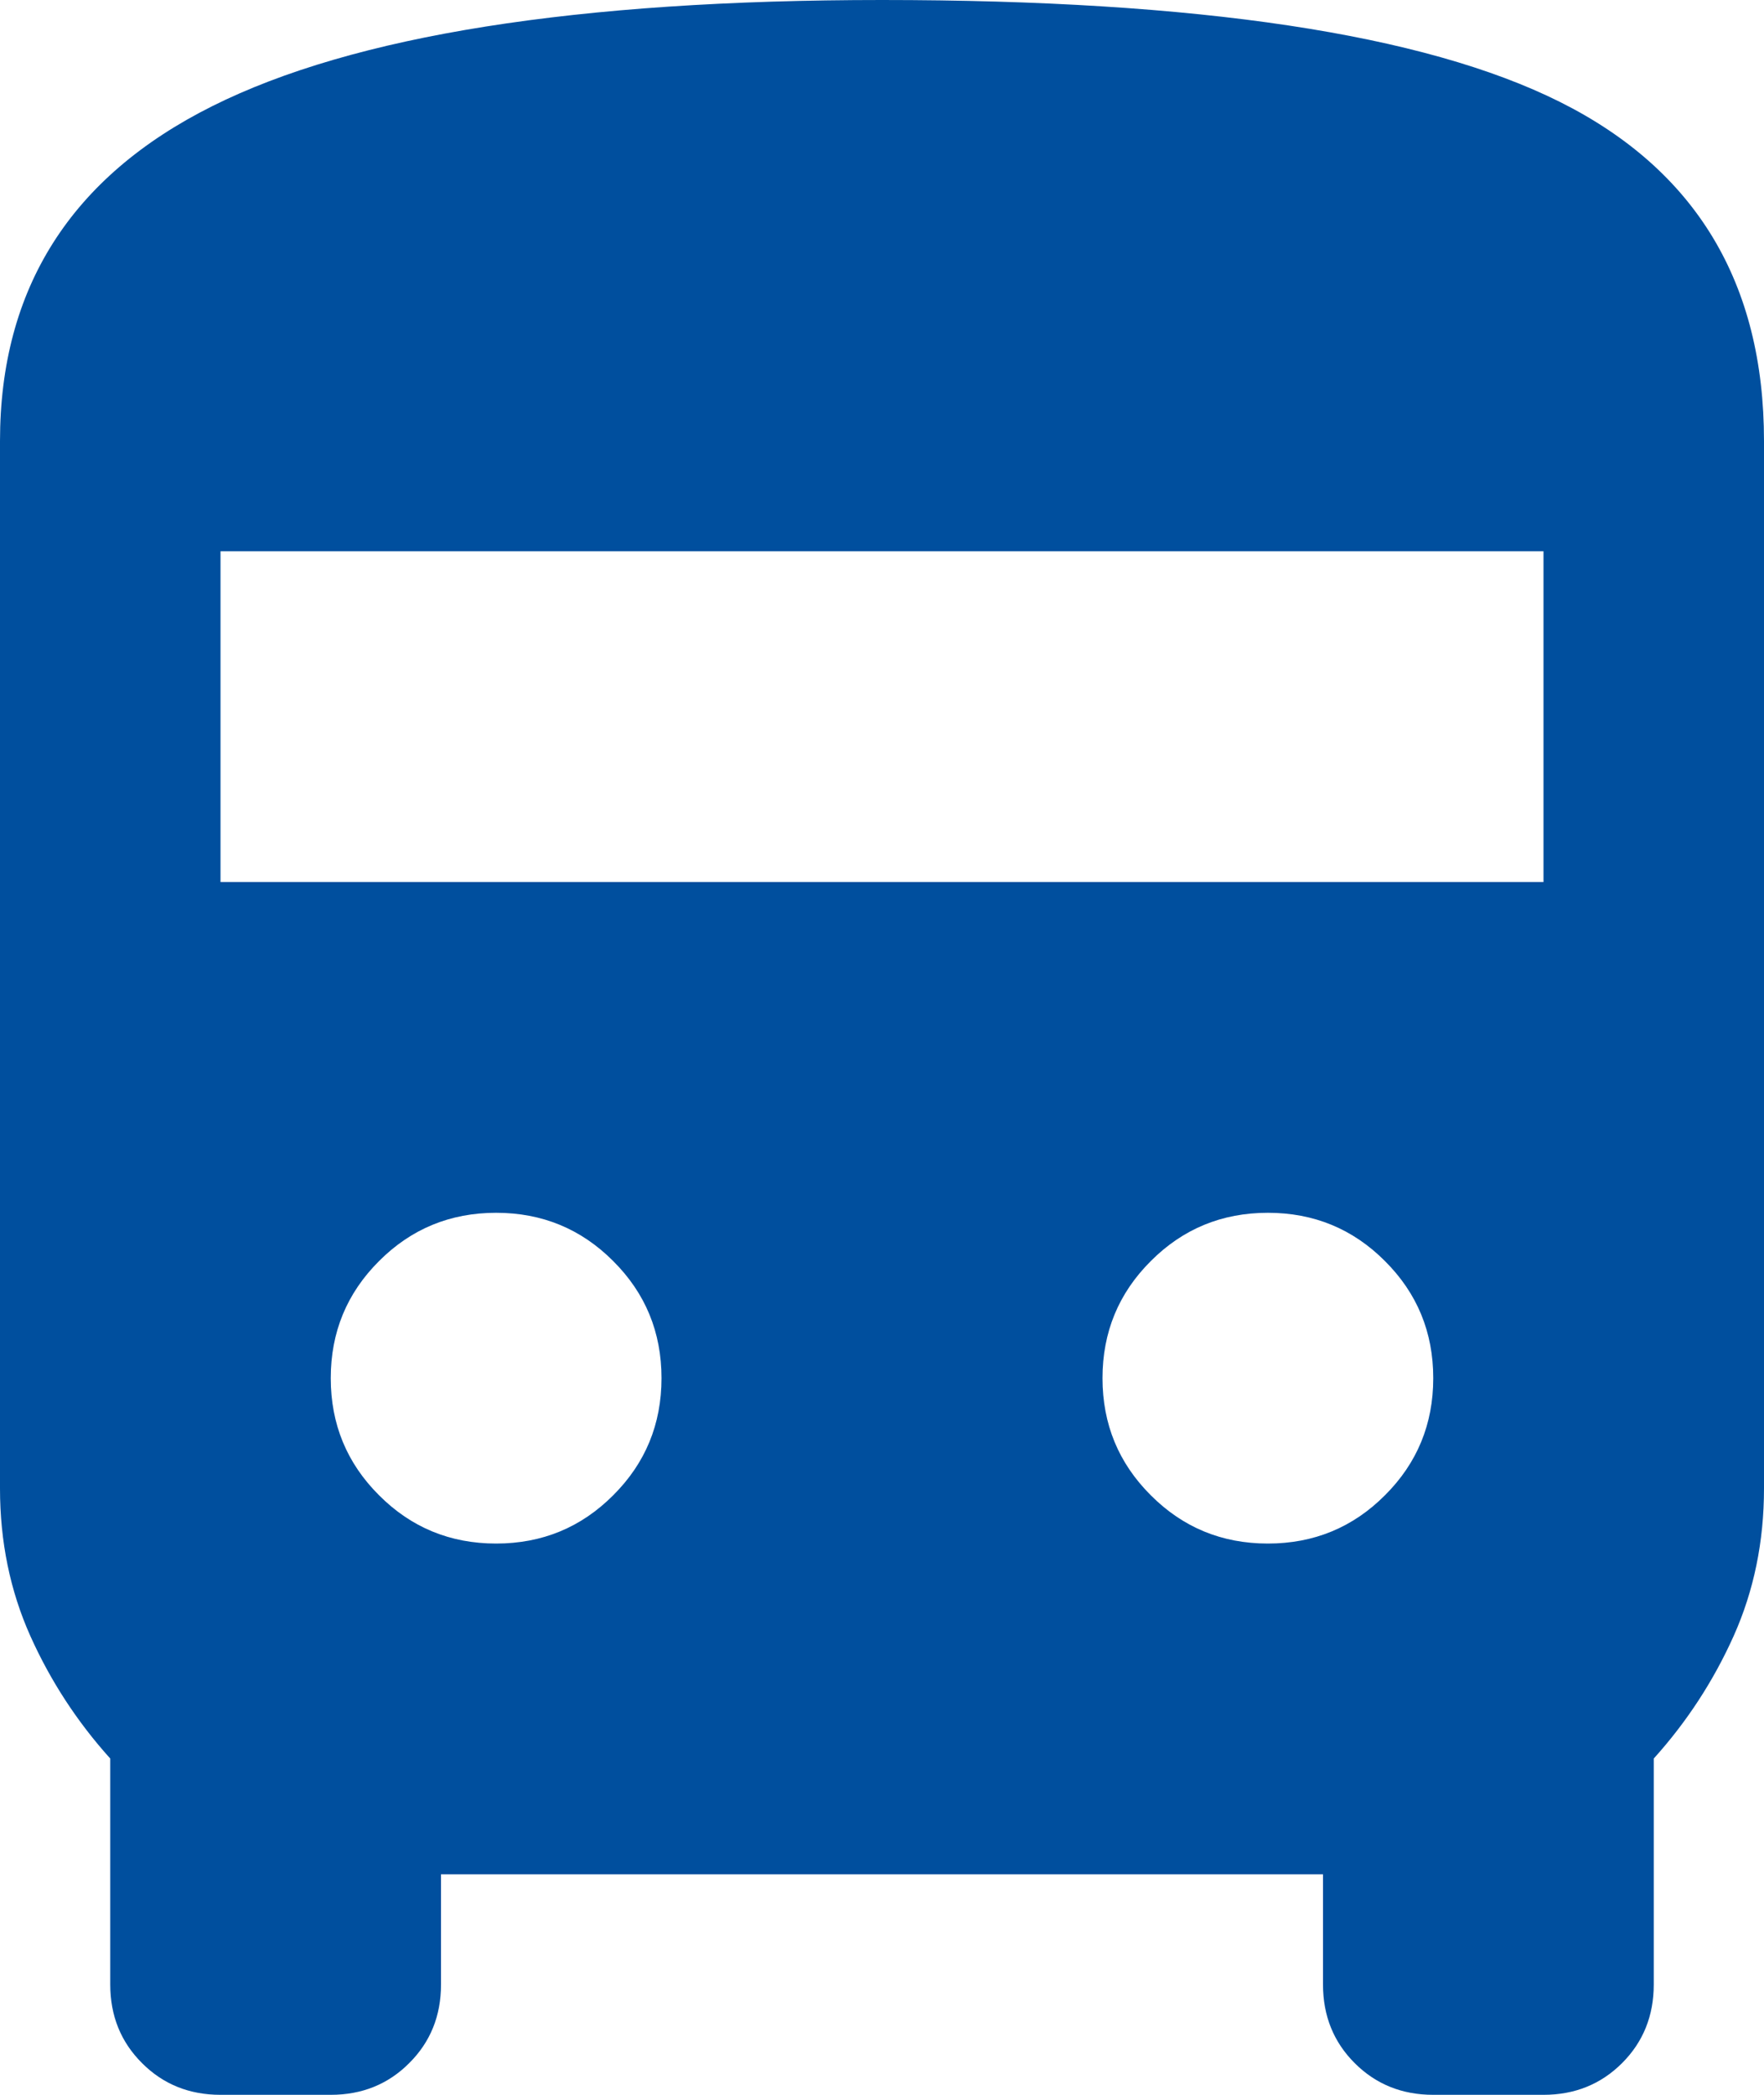 <svg width="16" height="19" viewBox="0 0 16 19" fill="none" xmlns="http://www.w3.org/2000/svg">
<path d="M2 19C1.717 19 1.479 18.904 1.288 18.712C1.096 18.521 1 18.283 1 18V15.95C0.7 15.617 0.458 15.246 0.275 14.838C0.092 14.429 0 13.983 0 13.5V4C0 2.617 0.642 1.604 1.925 0.963C3.208 0.321 5.233 0 8 0C10.867 0 12.917 0.308 14.15 0.925C15.383 1.542 16 2.567 16 4V13.5C16 13.983 15.908 14.429 15.725 14.838C15.542 15.246 15.3 15.617 15 15.95V18C15 18.283 14.904 18.521 14.713 18.712C14.521 18.904 14.283 19 14 19H13C12.717 19 12.479 18.904 12.287 18.712C12.096 18.521 12 18.283 12 18V17H4V18C4 18.283 3.904 18.521 3.712 18.712C3.521 18.904 3.283 19 3 19H2ZM2 8H14V5H2V8ZM4.5 14C4.917 14 5.271 13.854 5.562 13.562C5.854 13.271 6 12.917 6 12.5C6 12.083 5.854 11.729 5.562 11.438C5.271 11.146 4.917 11 4.5 11C4.083 11 3.729 11.146 3.438 11.438C3.146 11.729 3 12.083 3 12.5C3 12.917 3.146 13.271 3.438 13.562C3.729 13.854 4.083 14 4.5 14ZM11.5 14C11.917 14 12.271 13.854 12.562 13.562C12.854 13.271 13 12.917 13 12.5C13 12.083 12.854 11.729 12.562 11.438C12.271 11.146 11.917 11 11.5 11C11.083 11 10.729 11.146 10.438 11.438C10.146 11.729 10 12.083 10 12.5C10 12.917 10.146 13.271 10.438 13.562C10.729 13.854 11.083 14 11.5 14Z" fill="#004F9E"/>
</svg>
